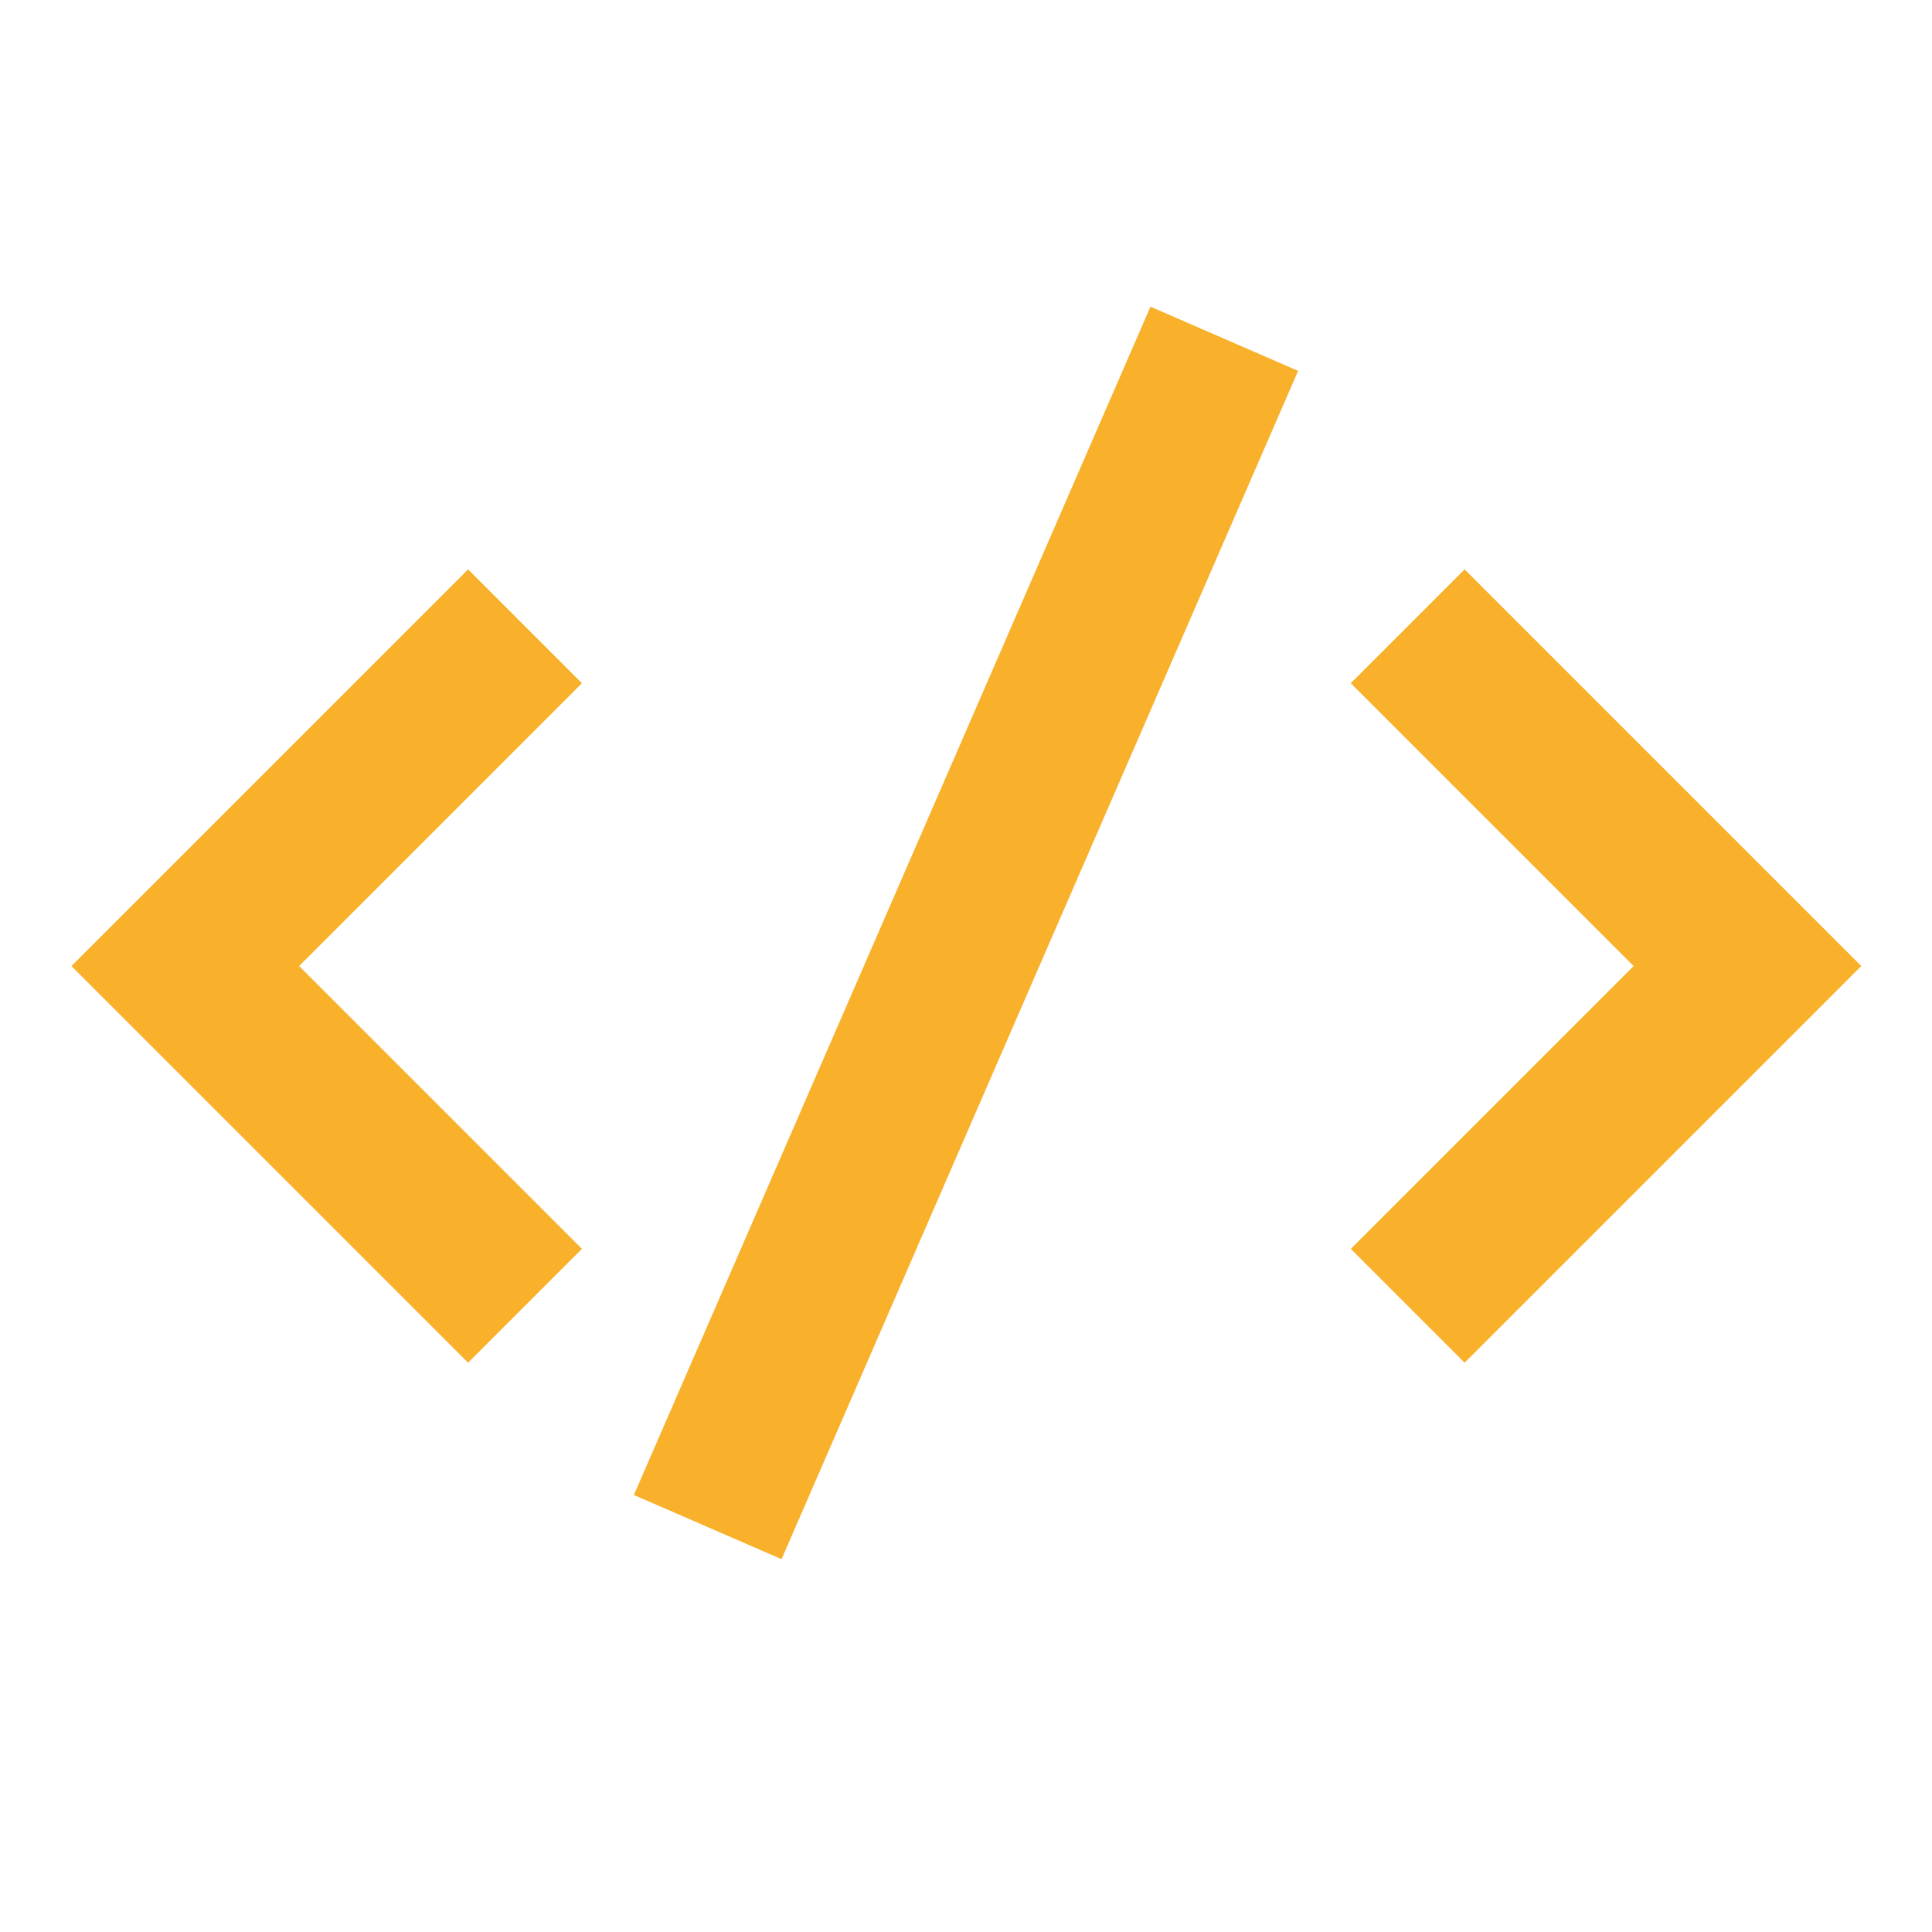 <svg xmlns="http://www.w3.org/2000/svg" fill="none" viewBox="-2 -2 48 48" id="Code-Bracket--Streamline-Sharp" height="48" width="48"><desc>Code Bracket Streamline Icon: https://streamlinehq.com</desc><g id="code-bracket"><path id="Vector 2071" stroke="#f9b02a" d="M11.044 13.56 2.603 22.001l8.441 8.441" stroke-width="4"></path><path id="Vector 2072" stroke="#f9b02a" d="m32.974 13.56 8.441 8.441 -8.441 8.441" stroke-width="4"></path><path id="Vector 4188" stroke="#f9b02a" d="M15.583 35.94 28.417 6.417" stroke-width="4"></path></g></svg>